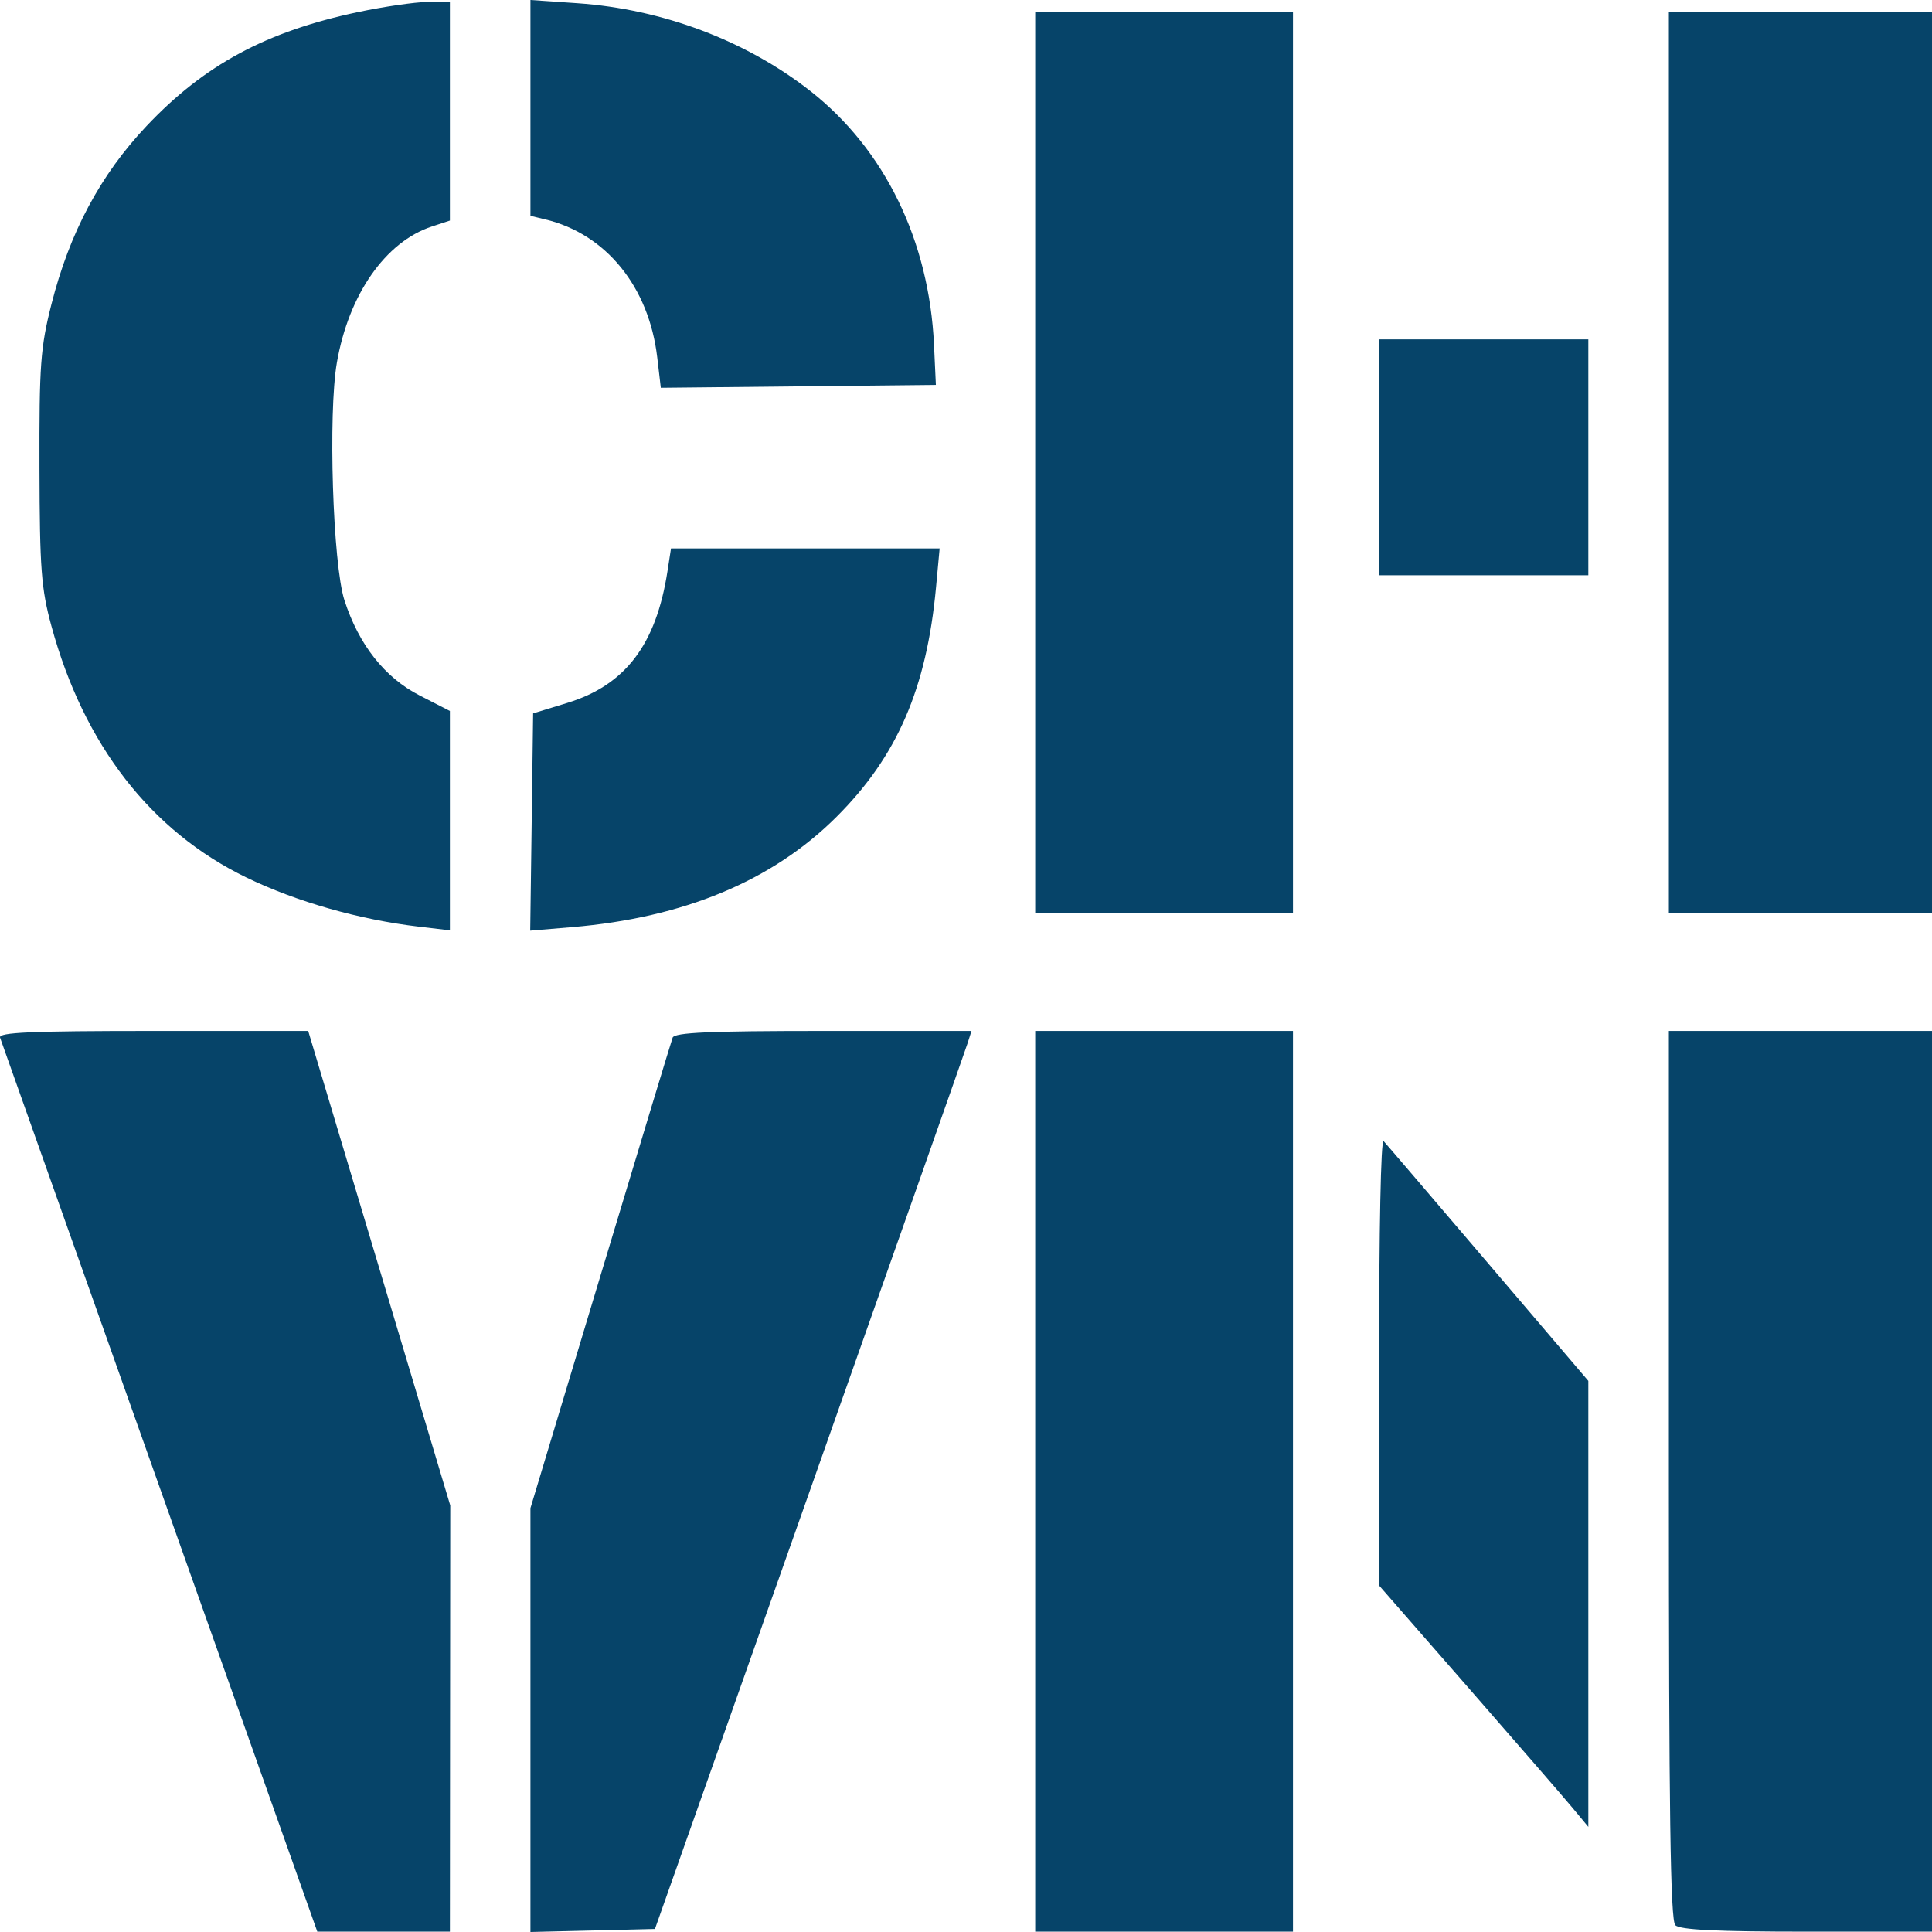 <svg width="112" height="112" viewBox="0 0 112 112" fill="none" xmlns="http://www.w3.org/2000/svg">
<path fill-rule="evenodd" clip-rule="evenodd" d="M20.78 0.695C15.439 1.82 11.859 3.746 8.5 7.299C5.816 10.14 4.034 13.479 2.978 17.652C2.346 20.147 2.272 21.172 2.288 27.132C2.303 32.991 2.389 34.12 2.983 36.3C4.855 43.169 8.744 48.184 14.279 50.867C17.18 52.273 20.831 53.314 24.291 53.721L26.081 53.932V47.574V41.216L24.319 40.312C22.301 39.277 20.798 37.371 19.967 34.795C19.293 32.702 19.016 23.963 19.531 21.011C20.22 17.061 22.347 14.017 25.036 13.131L26.081 12.787V6.439V0.092L24.758 0.114C24.03 0.126 22.24 0.387 20.78 0.695ZM30.75 6.256V12.512L31.606 12.718C35.13 13.563 37.619 16.628 38.1 20.712L38.308 22.48L46.281 22.397L54.254 22.314L54.146 19.995C53.866 13.951 51.287 8.657 46.974 5.274C43.251 2.354 38.403 0.527 33.474 0.187L30.75 0V6.256ZM60.013 26.821V52.928H67.484H74.955V26.821V0.714H67.484H60.013V26.821ZM96.746 26.821V52.928H104.373H112V26.821V0.714H104.373H96.746V26.821ZM79.936 26.51V33.348H86.006H92.077V26.51V19.672H86.006H79.936V26.51ZM38.694 33.115C38.035 37.374 36.251 39.718 32.88 40.75L30.906 41.355L30.822 47.653L30.737 53.951L33.156 53.748C39.65 53.202 44.787 51.059 48.503 47.345C52.017 43.833 53.717 39.909 54.263 34.047L54.472 31.794H46.685H38.899L38.694 33.115ZM0.004 60.154C0.081 60.368 4.251 72.116 9.269 86.262L18.394 111.98H22.237H26.081L26.091 99.626L26.102 87.272L21.985 73.519L17.867 59.766H8.866C1.798 59.766 -0.105 59.849 0.004 60.154ZM38.993 60.154C38.914 60.368 37.027 66.592 34.8 73.986L30.75 87.429V99.715V112L34.359 111.913L37.968 111.825L46.921 86.495C51.846 72.563 55.974 60.85 56.097 60.465L56.319 59.766H47.727C41.138 59.766 39.102 59.856 38.993 60.154ZM60.013 85.873V111.98H67.484H74.955V85.873V59.766H67.484H60.013V85.873ZM96.746 85.5C96.746 105.101 96.835 111.323 97.12 111.607C97.389 111.876 99.52 111.98 104.747 111.98H112V85.873V59.766H104.373H96.746V85.5ZM79.95 78.896L79.965 91.934L85.123 97.839C87.96 101.087 90.685 104.231 91.179 104.825L92.077 105.906V92.98V80.053L86.281 73.251C83.093 69.509 80.362 66.315 80.21 66.153C80.051 65.982 79.942 71.346 79.95 78.896Z" fill="#064469"/>
</svg>
